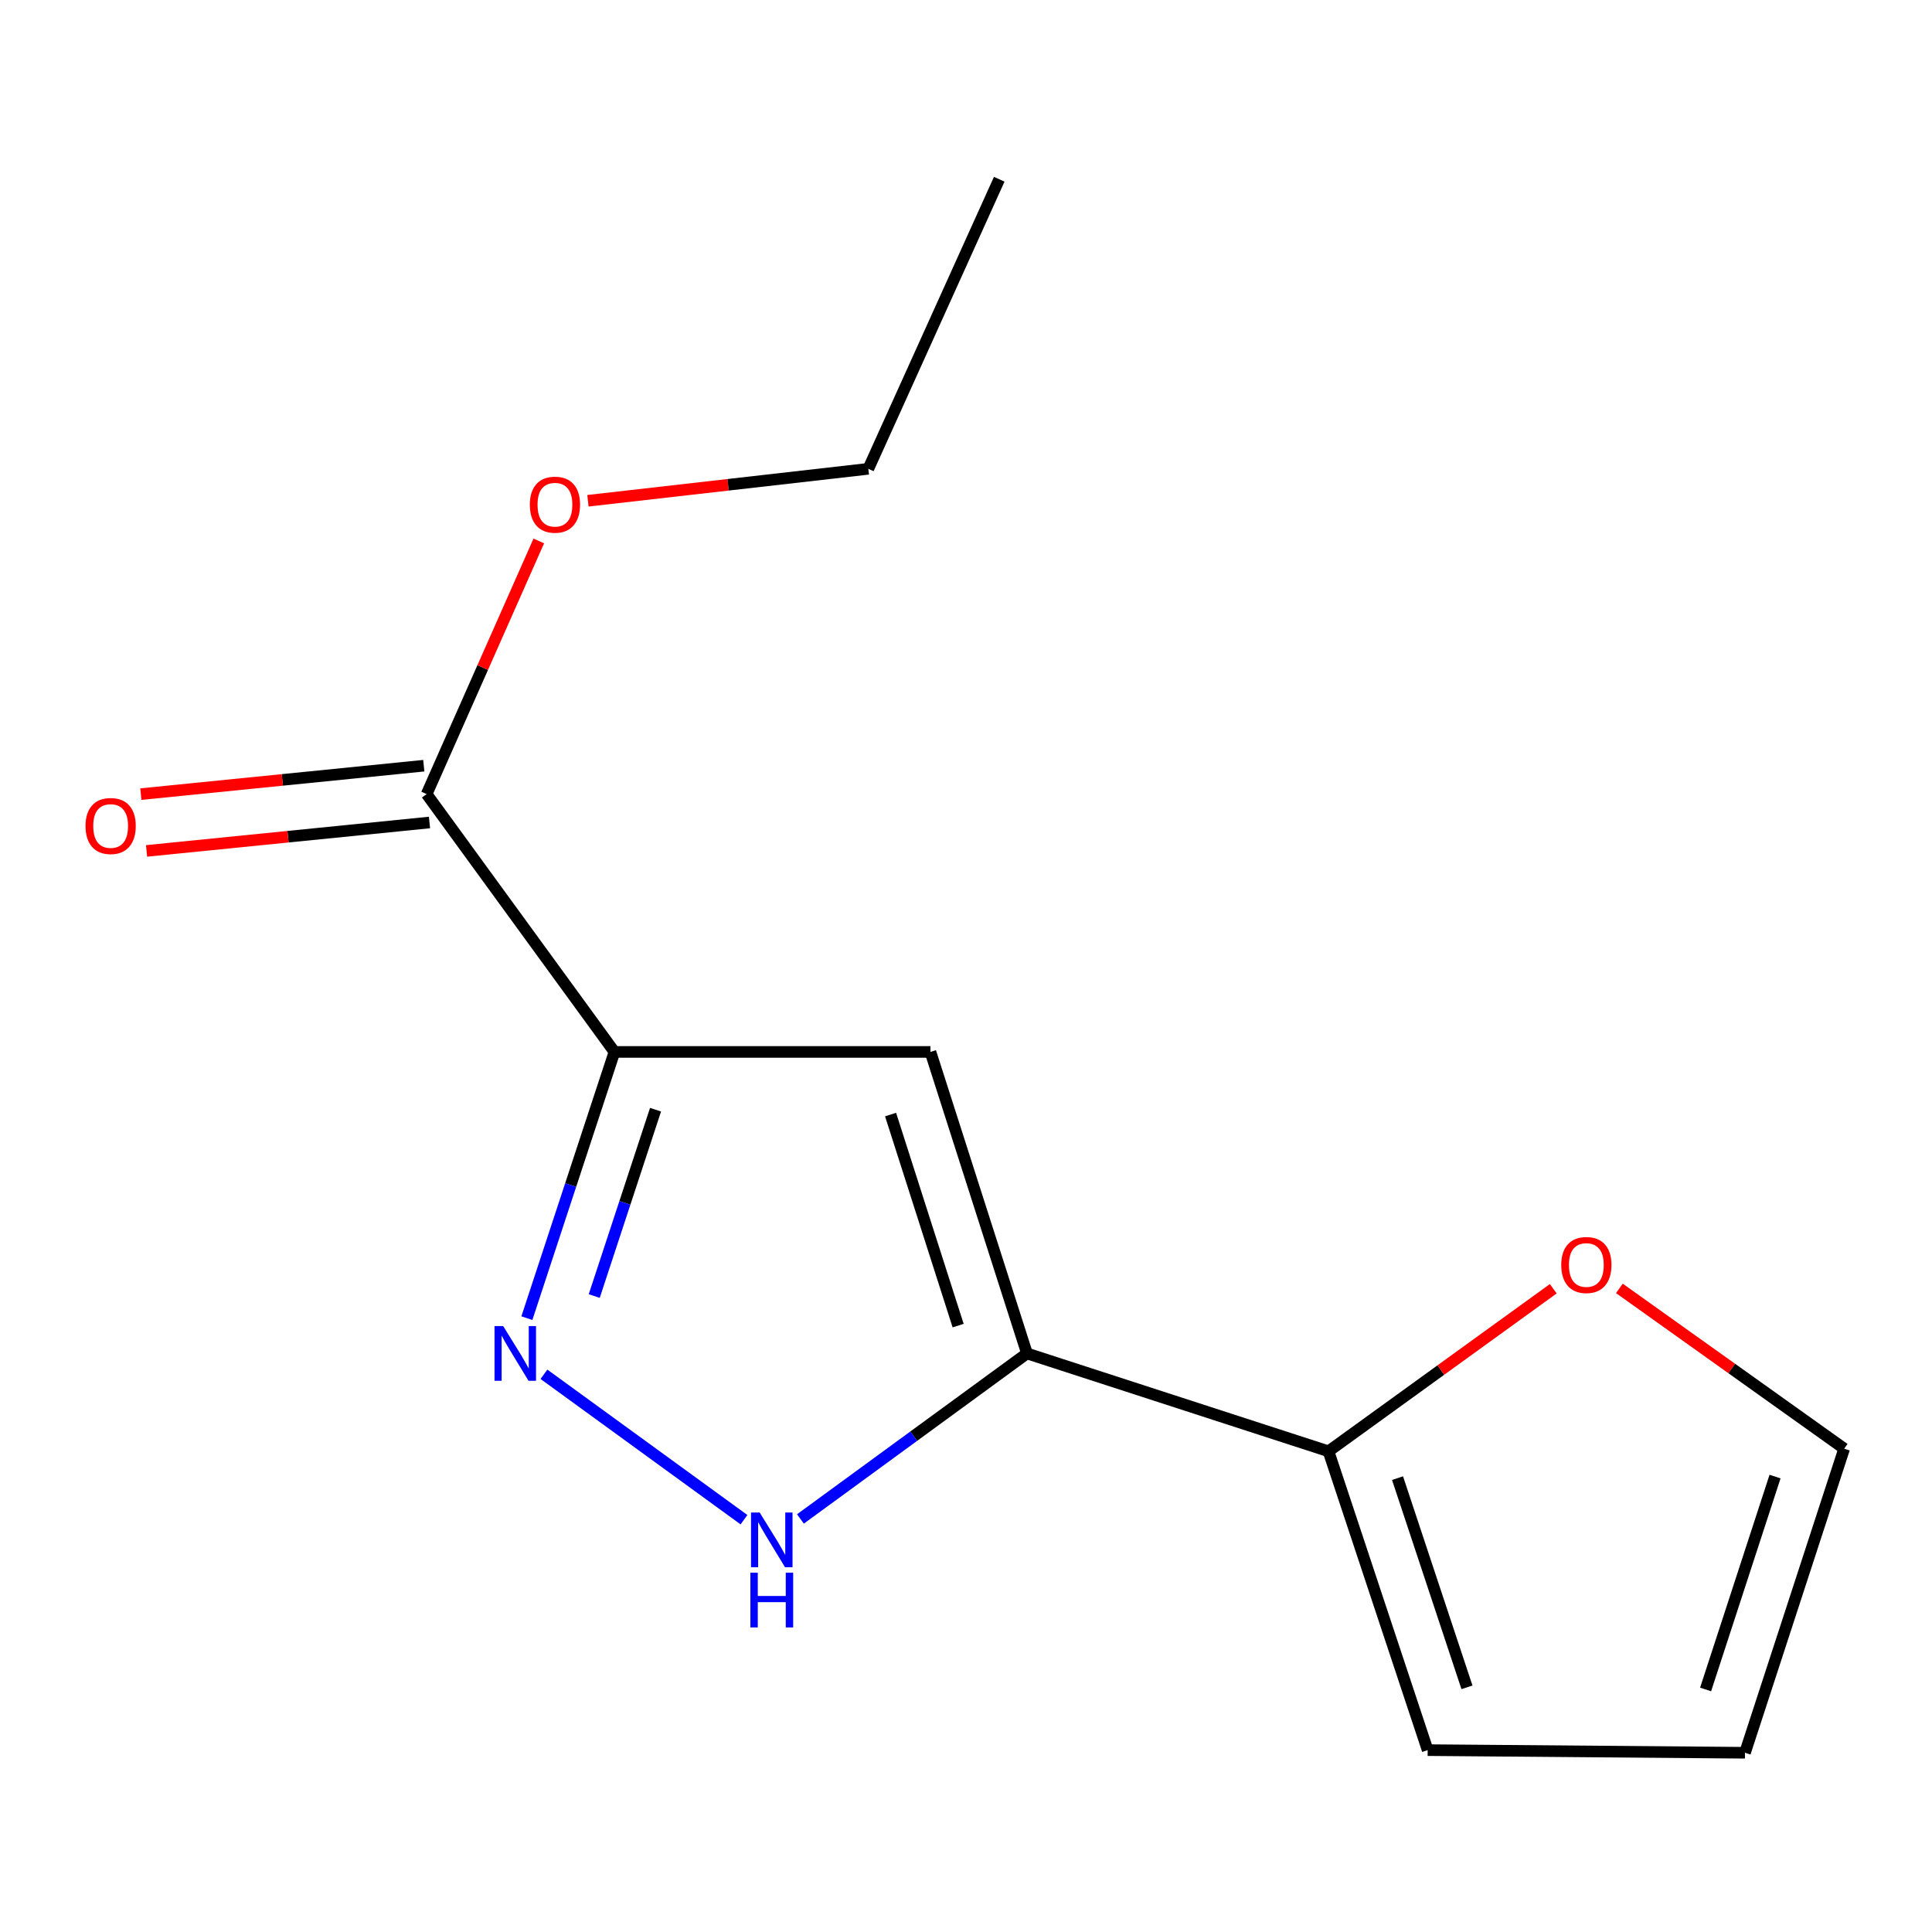 <?xml version='1.0' encoding='iso-8859-1'?>
<svg version='1.1' baseProfile='full'
              xmlns='http://www.w3.org/2000/svg'
                      xmlns:rdkit='http://www.rdkit.org/xml'
                      xmlns:xlink='http://www.w3.org/1999/xlink'
                  xml:space='preserve'
width='1000px' height='1000px' viewBox='0 0 1000 1000'>
<!-- END OF HEADER -->
<rect style='opacity:1.0;fill:#FFFFFF;stroke:none' width='1000' height='1000' x='0' y='0'> </rect>
<path class='bond-1' d='M 318.043,544.48 L 295.378,613.374' style='fill:none;fill-rule:evenodd;stroke:#000000;stroke-width:6px;stroke-linecap:butt;stroke-linejoin:miter;stroke-opacity:1' />
<path class='bond-1' d='M 295.378,613.374 L 272.712,682.269' style='fill:none;fill-rule:evenodd;stroke:#0000FF;stroke-width:6px;stroke-linecap:butt;stroke-linejoin:miter;stroke-opacity:1' />
<path class='bond-1' d='M 339.307,574.381 L 323.442,622.607' style='fill:none;fill-rule:evenodd;stroke:#000000;stroke-width:6px;stroke-linecap:butt;stroke-linejoin:miter;stroke-opacity:1' />
<path class='bond-1' d='M 323.442,622.607 L 307.576,670.833' style='fill:none;fill-rule:evenodd;stroke:#0000FF;stroke-width:6px;stroke-linecap:butt;stroke-linejoin:miter;stroke-opacity:1' />
<path class='bond-2' d='M 318.043,544.48 L 481.6,544.48' style='fill:none;fill-rule:evenodd;stroke:#000000;stroke-width:6px;stroke-linecap:butt;stroke-linejoin:miter;stroke-opacity:1' />
<path class='bond-5' d='M 318.043,544.48 L 220.828,411.024' style='fill:none;fill-rule:evenodd;stroke:#000000;stroke-width:6px;stroke-linecap:butt;stroke-linejoin:miter;stroke-opacity:1' />
<path class='bond-0' d='M 531.562,700.536 L 481.6,544.48' style='fill:none;fill-rule:evenodd;stroke:#000000;stroke-width:6px;stroke-linecap:butt;stroke-linejoin:miter;stroke-opacity:1' />
<path class='bond-0' d='M 495.931,686.136 L 460.958,576.896' style='fill:none;fill-rule:evenodd;stroke:#000000;stroke-width:6px;stroke-linecap:butt;stroke-linejoin:miter;stroke-opacity:1' />
<path class='bond-4' d='M 531.562,700.536 L 687.618,751.187' style='fill:none;fill-rule:evenodd;stroke:#000000;stroke-width:6px;stroke-linecap:butt;stroke-linejoin:miter;stroke-opacity:1' />
<path class='bond-14' d='M 531.562,700.536 L 472.93,743.373' style='fill:none;fill-rule:evenodd;stroke:#000000;stroke-width:6px;stroke-linecap:butt;stroke-linejoin:miter;stroke-opacity:1' />
<path class='bond-14' d='M 472.93,743.373 L 414.299,786.21' style='fill:none;fill-rule:evenodd;stroke:#0000FF;stroke-width:6px;stroke-linecap:butt;stroke-linejoin:miter;stroke-opacity:1' />
<path class='bond-3' d='M 281.546,711.326 L 385.084,786.589' style='fill:none;fill-rule:evenodd;stroke:#0000FF;stroke-width:6px;stroke-linecap:butt;stroke-linejoin:miter;stroke-opacity:1' />
<path class='bond-6' d='M 687.618,751.187 L 745.795,709.121' style='fill:none;fill-rule:evenodd;stroke:#000000;stroke-width:6px;stroke-linecap:butt;stroke-linejoin:miter;stroke-opacity:1' />
<path class='bond-6' d='M 745.795,709.121 L 803.972,667.055' style='fill:none;fill-rule:evenodd;stroke:#FF0000;stroke-width:6px;stroke-linecap:butt;stroke-linejoin:miter;stroke-opacity:1' />
<path class='bond-7' d='M 687.618,751.187 L 738.959,905.865' style='fill:none;fill-rule:evenodd;stroke:#000000;stroke-width:6px;stroke-linecap:butt;stroke-linejoin:miter;stroke-opacity:1' />
<path class='bond-7' d='M 723.359,765.082 L 759.297,873.356' style='fill:none;fill-rule:evenodd;stroke:#000000;stroke-width:6px;stroke-linecap:butt;stroke-linejoin:miter;stroke-opacity:1' />
<path class='bond-8' d='M 219.351,396.326 L 146.128,403.682' style='fill:none;fill-rule:evenodd;stroke:#000000;stroke-width:6px;stroke-linecap:butt;stroke-linejoin:miter;stroke-opacity:1' />
<path class='bond-8' d='M 146.128,403.682 L 72.904,411.037' style='fill:none;fill-rule:evenodd;stroke:#FF0000;stroke-width:6px;stroke-linecap:butt;stroke-linejoin:miter;stroke-opacity:1' />
<path class='bond-8' d='M 222.304,425.722 L 149.081,433.078' style='fill:none;fill-rule:evenodd;stroke:#000000;stroke-width:6px;stroke-linecap:butt;stroke-linejoin:miter;stroke-opacity:1' />
<path class='bond-8' d='M 149.081,433.078 L 75.857,440.433' style='fill:none;fill-rule:evenodd;stroke:#FF0000;stroke-width:6px;stroke-linecap:butt;stroke-linejoin:miter;stroke-opacity:1' />
<path class='bond-11' d='M 220.828,411.024 L 249.854,345.511' style='fill:none;fill-rule:evenodd;stroke:#000000;stroke-width:6px;stroke-linecap:butt;stroke-linejoin:miter;stroke-opacity:1' />
<path class='bond-11' d='M 249.854,345.511 L 278.88,279.998' style='fill:none;fill-rule:evenodd;stroke:#FF0000;stroke-width:6px;stroke-linecap:butt;stroke-linejoin:miter;stroke-opacity:1' />
<path class='bond-9' d='M 838.188,666.867 L 896.367,708.346' style='fill:none;fill-rule:evenodd;stroke:#FF0000;stroke-width:6px;stroke-linecap:butt;stroke-linejoin:miter;stroke-opacity:1' />
<path class='bond-9' d='M 896.367,708.346 L 954.545,749.825' style='fill:none;fill-rule:evenodd;stroke:#000000;stroke-width:6px;stroke-linecap:butt;stroke-linejoin:miter;stroke-opacity:1' />
<path class='bond-10' d='M 738.959,905.865 L 903.205,907.227' style='fill:none;fill-rule:evenodd;stroke:#000000;stroke-width:6px;stroke-linecap:butt;stroke-linejoin:miter;stroke-opacity:1' />
<path class='bond-15' d='M 954.545,749.825 L 903.205,907.227' style='fill:none;fill-rule:evenodd;stroke:#000000;stroke-width:6px;stroke-linecap:butt;stroke-linejoin:miter;stroke-opacity:1' />
<path class='bond-15' d='M 918.757,764.274 L 882.819,874.455' style='fill:none;fill-rule:evenodd;stroke:#000000;stroke-width:6px;stroke-linecap:butt;stroke-linejoin:miter;stroke-opacity:1' />
<path class='bond-12' d='M 304.317,259.193 L 376.882,250.926' style='fill:none;fill-rule:evenodd;stroke:#FF0000;stroke-width:6px;stroke-linecap:butt;stroke-linejoin:miter;stroke-opacity:1' />
<path class='bond-12' d='M 376.882,250.926 L 449.447,242.658' style='fill:none;fill-rule:evenodd;stroke:#000000;stroke-width:6px;stroke-linecap:butt;stroke-linejoin:miter;stroke-opacity:1' />
<path class='bond-13' d='M 449.447,242.658 L 517.2,92.773' style='fill:none;fill-rule:evenodd;stroke:#000000;stroke-width:6px;stroke-linecap:butt;stroke-linejoin:miter;stroke-opacity:1' />
<path  class='atom-2' d='M 260.443 686.376
L 269.723 701.376
Q 270.643 702.856, 272.123 705.536
Q 273.603 708.216, 273.683 708.376
L 273.683 686.376
L 277.443 686.376
L 277.443 714.696
L 273.563 714.696
L 263.603 698.296
Q 262.443 696.376, 261.203 694.176
Q 260.003 691.976, 259.643 691.296
L 259.643 714.696
L 255.963 714.696
L 255.963 686.376
L 260.443 686.376
' fill='#0000FF'/>
<path  class='atom-4' d='M 393.209 782.885
L 402.489 797.885
Q 403.409 799.365, 404.889 802.045
Q 406.369 804.725, 406.449 804.885
L 406.449 782.885
L 410.209 782.885
L 410.209 811.205
L 406.329 811.205
L 396.369 794.805
Q 395.209 792.885, 393.969 790.685
Q 392.769 788.485, 392.409 787.805
L 392.409 811.205
L 388.729 811.205
L 388.729 782.885
L 393.209 782.885
' fill='#0000FF'/>
<path  class='atom-4' d='M 388.389 814.037
L 392.229 814.037
L 392.229 826.077
L 406.709 826.077
L 406.709 814.037
L 410.549 814.037
L 410.549 842.357
L 406.709 842.357
L 406.709 829.277
L 392.229 829.277
L 392.229 842.357
L 388.389 842.357
L 388.389 814.037
' fill='#0000FF'/>
<path  class='atom-7' d='M 808.09 654.758
Q 808.09 647.958, 811.45 644.158
Q 814.81 640.358, 821.09 640.358
Q 827.37 640.358, 830.73 644.158
Q 834.09 647.958, 834.09 654.758
Q 834.09 661.638, 830.69 665.558
Q 827.29 669.438, 821.09 669.438
Q 814.85 669.438, 811.45 665.558
Q 808.09 661.678, 808.09 654.758
M 821.09 666.238
Q 825.41 666.238, 827.73 663.358
Q 830.09 660.438, 830.09 654.758
Q 830.09 649.198, 827.73 646.398
Q 825.41 643.558, 821.09 643.558
Q 816.77 643.558, 814.41 646.358
Q 812.09 649.158, 812.09 654.758
Q 812.09 660.478, 814.41 663.358
Q 816.77 666.238, 821.09 666.238
' fill='#FF0000'/>
<path  class='atom-9' d='M 44.271 427.534
Q 44.271 420.734, 47.631 416.934
Q 50.991 413.134, 57.271 413.134
Q 63.551 413.134, 66.911 416.934
Q 70.271 420.734, 70.271 427.534
Q 70.271 434.414, 66.871 438.334
Q 63.471 442.214, 57.271 442.214
Q 51.031 442.214, 47.631 438.334
Q 44.271 434.454, 44.271 427.534
M 57.271 439.014
Q 61.591 439.014, 63.911 436.134
Q 66.271 433.214, 66.271 427.534
Q 66.271 421.974, 63.911 419.174
Q 61.591 416.334, 57.271 416.334
Q 52.951 416.334, 50.591 419.134
Q 48.271 421.934, 48.271 427.534
Q 48.271 433.254, 50.591 436.134
Q 52.951 439.014, 57.271 439.014
' fill='#FF0000'/>
<path  class='atom-12' d='M 274.236 261.219
Q 274.236 254.419, 277.596 250.619
Q 280.956 246.819, 287.236 246.819
Q 293.516 246.819, 296.876 250.619
Q 300.236 254.419, 300.236 261.219
Q 300.236 268.099, 296.836 272.019
Q 293.436 275.899, 287.236 275.899
Q 280.996 275.899, 277.596 272.019
Q 274.236 268.139, 274.236 261.219
M 287.236 272.699
Q 291.556 272.699, 293.876 269.819
Q 296.236 266.899, 296.236 261.219
Q 296.236 255.659, 293.876 252.859
Q 291.556 250.019, 287.236 250.019
Q 282.916 250.019, 280.556 252.819
Q 278.236 255.619, 278.236 261.219
Q 278.236 266.939, 280.556 269.819
Q 282.916 272.699, 287.236 272.699
' fill='#FF0000'/>
</svg>
